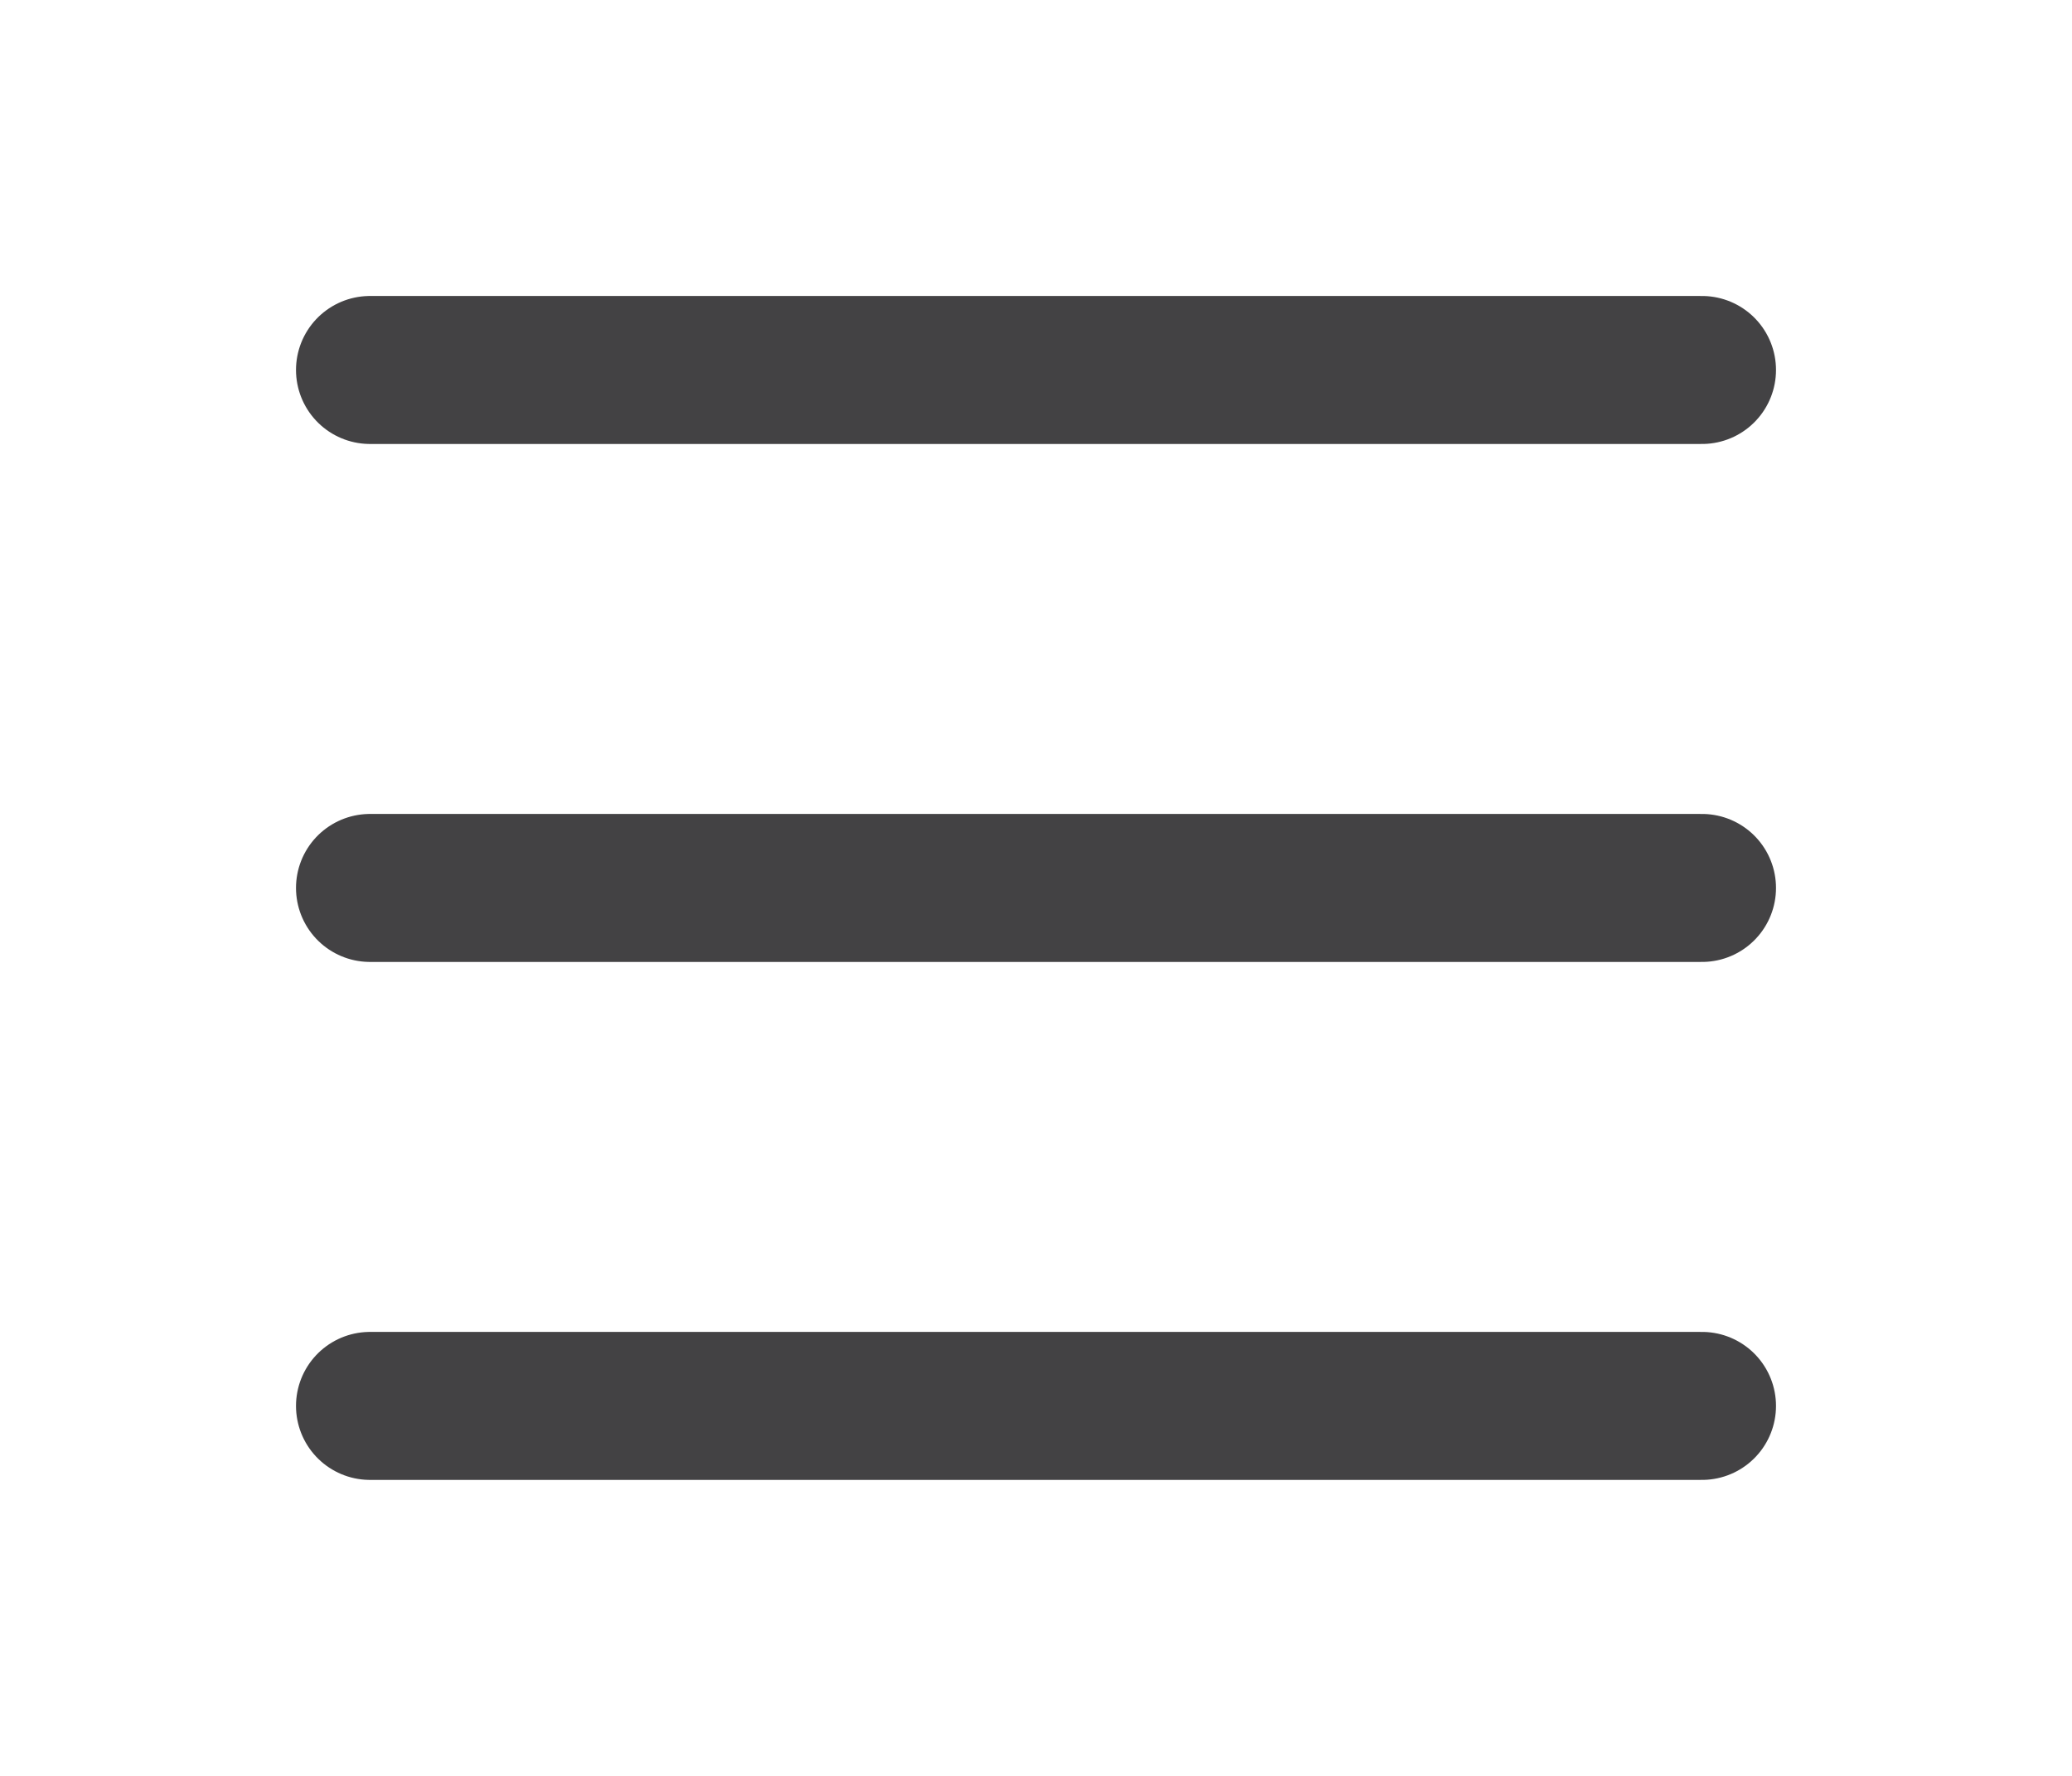 <svg width="28" height="24" viewBox="0 0 28 24" fill="none" xmlns="http://www.w3.org/2000/svg">
<line x1="5" y1="5" x2="23" y2="5" stroke="#434244" stroke-width="2" stroke-linecap="round"/>
<line x1="5" y1="12" x2="23" y2="12" stroke="#434244" stroke-width="2" stroke-linecap="round"/>
<line x1="5" y1="19" x2="23" y2="19" stroke="#434244" stroke-width="2" stroke-linecap="round"/>
</svg>
